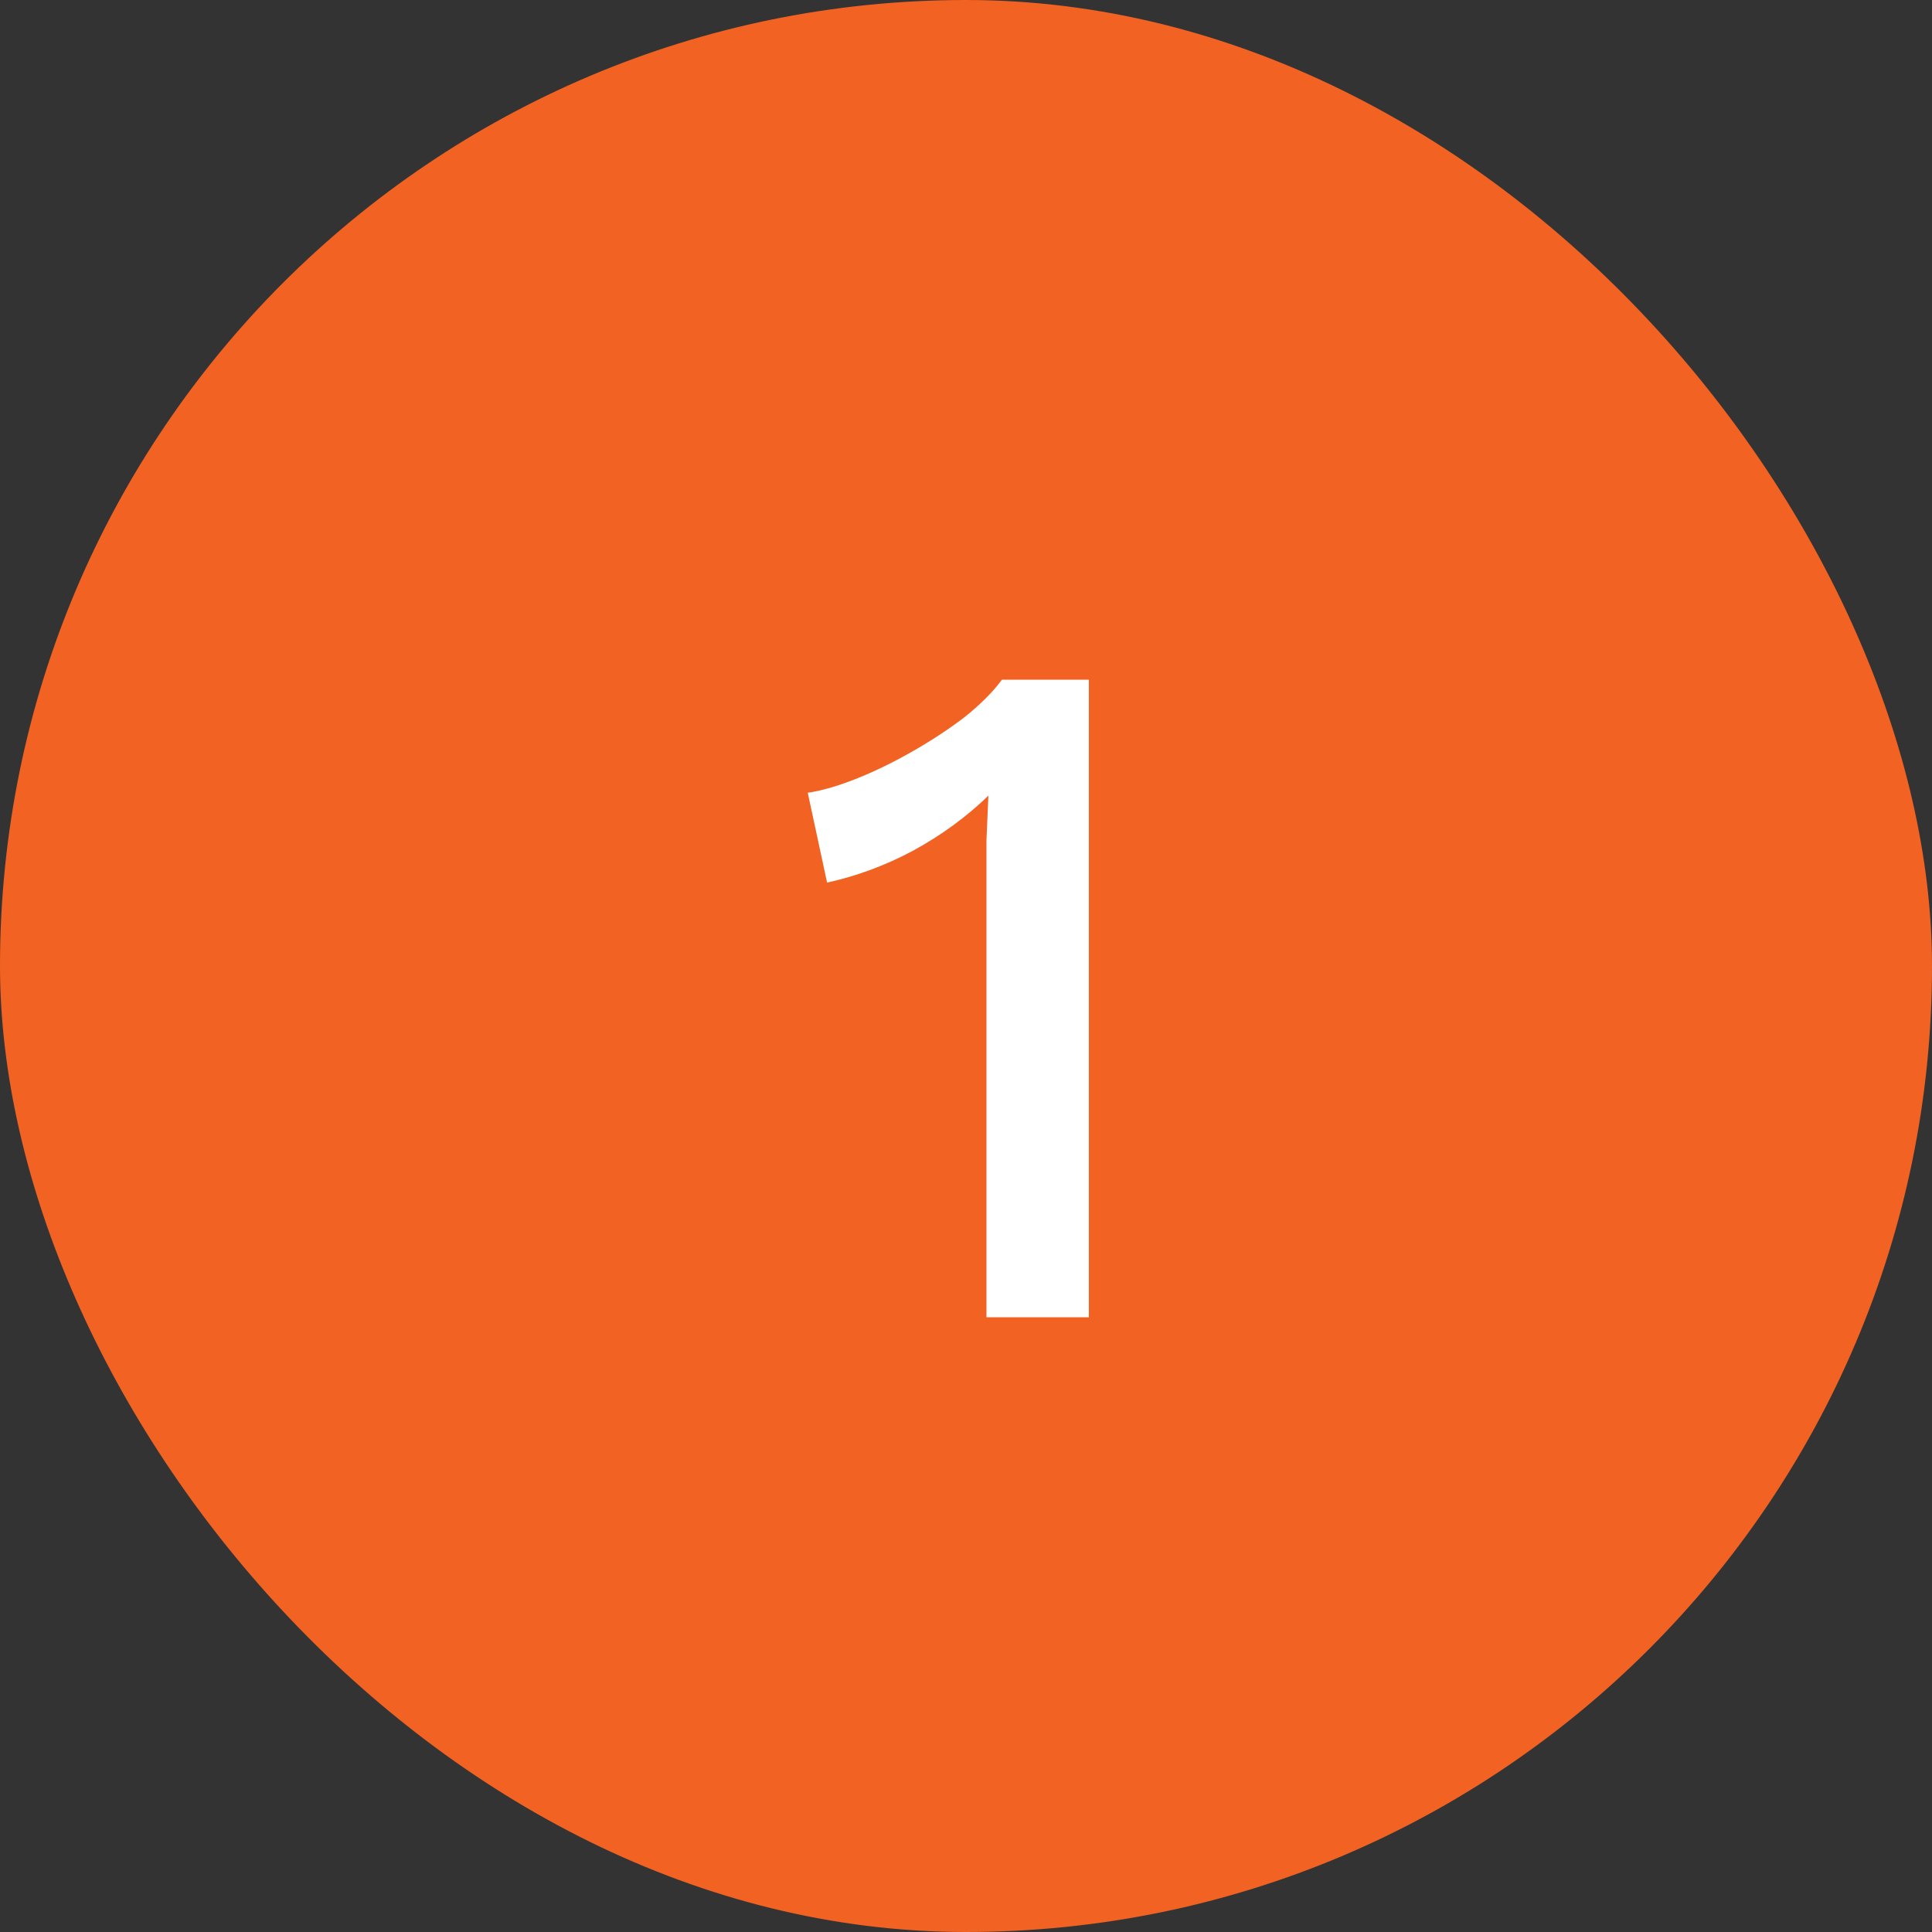 <svg width="44" height="44" viewBox="0 0 44 44" fill="none" xmlns="http://www.w3.org/2000/svg">
<rect x="0" y="0" width="44" height="44" fill="#333333" stroke="none"/>
<rect width="44" height="44" rx="22" fill="#F16223"/>
<path d="M22.466 30V20.034C22.466 19.741 22.466 19.44 22.466 19.132C22.481 18.809 22.495 18.472 22.51 18.12C22.011 18.604 21.439 19.022 20.794 19.374C20.163 19.711 19.511 19.953 18.836 20.1L18.396 18.054C18.704 18.01 19.063 17.907 19.474 17.746C19.885 17.585 20.31 17.379 20.75 17.13C21.19 16.881 21.593 16.617 21.96 16.338C22.327 16.045 22.613 15.759 22.818 15.48H24.798V30H22.466Z" fill="white"/>
</svg>
